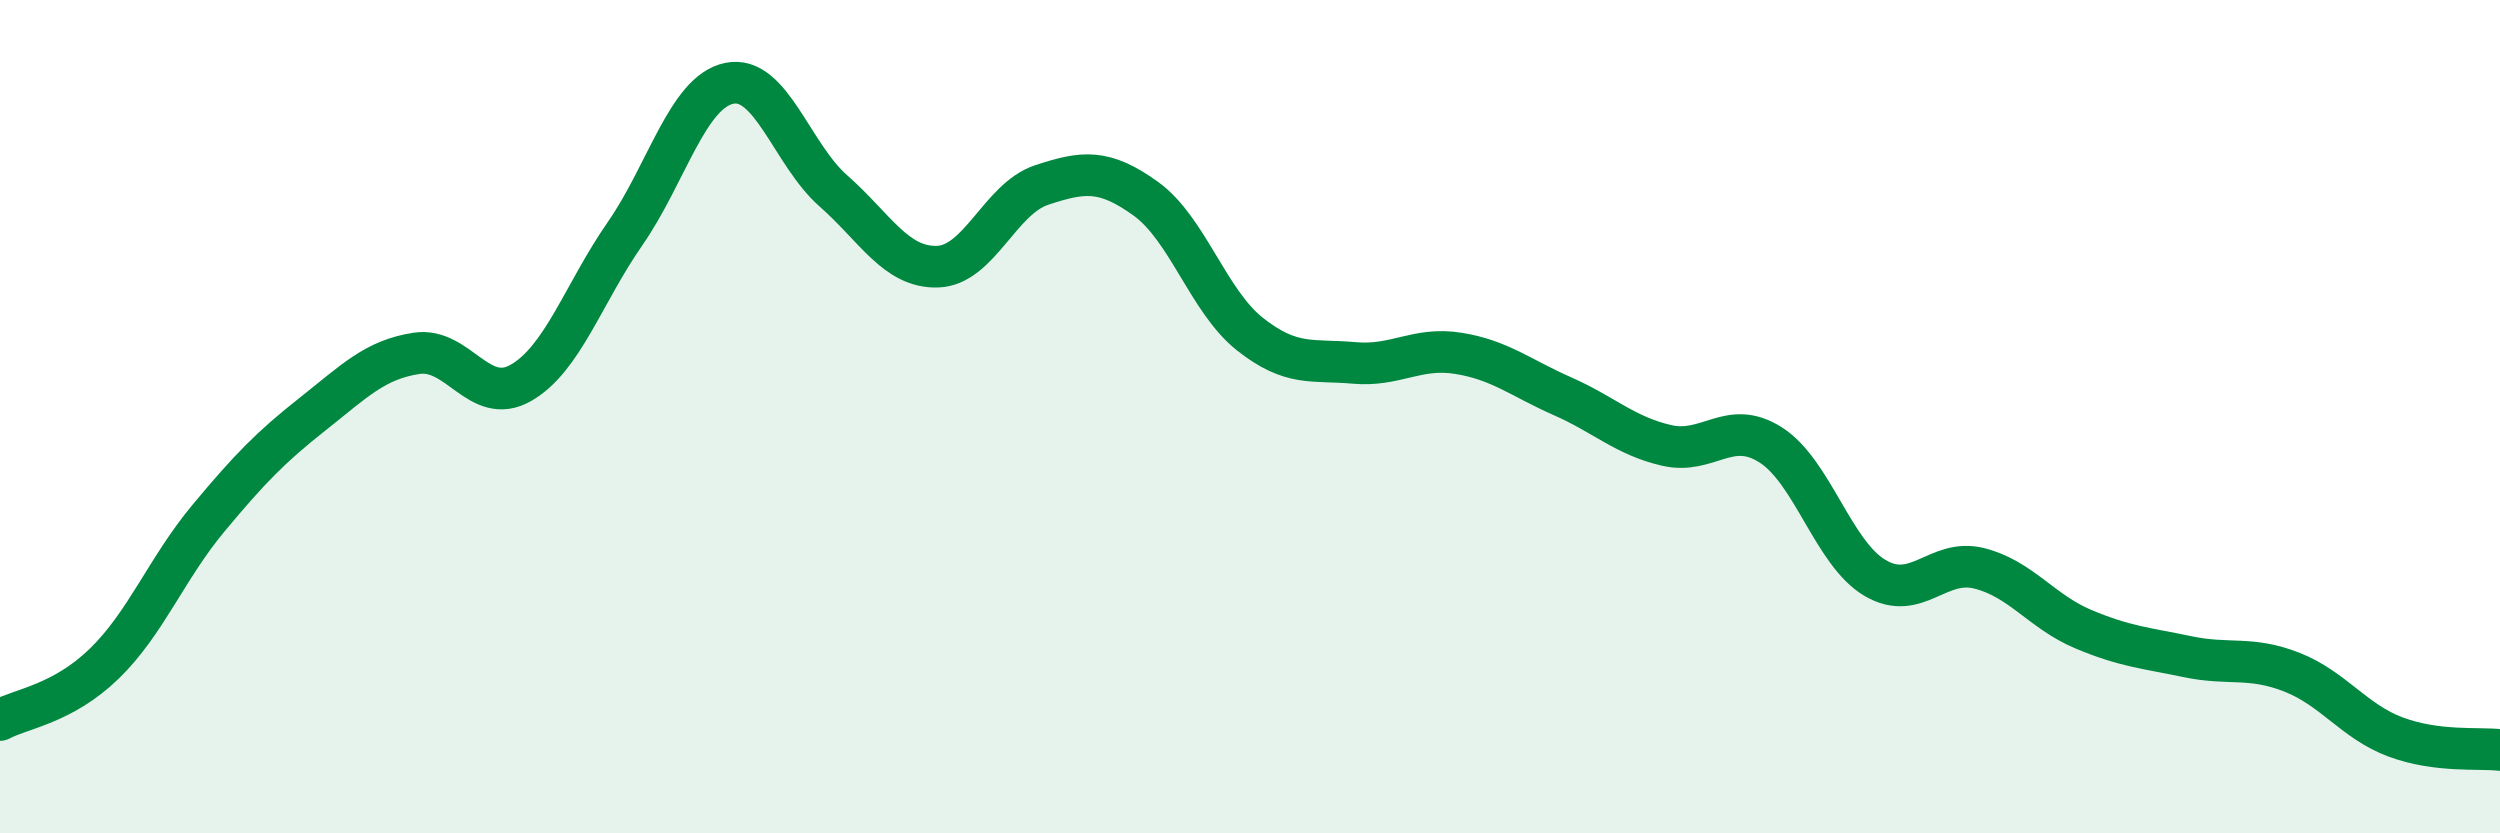
    <svg width="60" height="20" viewBox="0 0 60 20" xmlns="http://www.w3.org/2000/svg">
      <path
        d="M 0,17.28 C 0.5,17.01 1.5,16.9 2.5,15.93 C 3.5,14.96 4,13.64 5,12.44 C 6,11.24 6.5,10.73 7.5,9.94 C 8.5,9.15 9,8.63 10,8.48 C 11,8.33 11.5,9.76 12.5,9.19 C 13.5,8.62 14,7.05 15,5.61 C 16,4.17 16.5,2.21 17.5,2 C 18.5,1.79 19,3.7 20,4.58 C 21,5.46 21.5,6.43 22.5,6.4 C 23.5,6.37 24,4.77 25,4.44 C 26,4.11 26.5,4.05 27.5,4.77 C 28.5,5.49 29,7.23 30,8.02 C 31,8.81 31.5,8.62 32.5,8.71 C 33.5,8.8 34,8.32 35,8.48 C 36,8.64 36.5,9.07 37.5,9.51 C 38.5,9.95 39,10.46 40,10.69 C 41,10.92 41.5,10.04 42.5,10.68 C 43.5,11.32 44,13.28 45,13.87 C 46,14.46 46.5,13.39 47.5,13.64 C 48.5,13.89 49,14.68 50,15.1 C 51,15.52 51.5,15.55 52.5,15.76 C 53.5,15.97 54,15.74 55,16.13 C 56,16.52 56.5,17.32 57.5,17.69 C 58.5,18.06 59.5,17.94 60,18L60 20L0 20Z"
        fill="#008740"
        opacity="0.1"
        stroke-linecap="round"
        stroke-linejoin="round"
      />
      <path
        d="M 0,17.28 C 0.5,17.01 1.5,16.9 2.5,15.93 C 3.5,14.96 4,13.64 5,12.44 C 6,11.24 6.5,10.73 7.5,9.94 C 8.5,9.15 9,8.63 10,8.48 C 11,8.33 11.5,9.76 12.5,9.19 C 13.5,8.62 14,7.05 15,5.61 C 16,4.17 16.5,2.21 17.5,2 C 18.5,1.79 19,3.7 20,4.58 C 21,5.46 21.5,6.43 22.5,6.4 C 23.5,6.37 24,4.77 25,4.44 C 26,4.11 26.5,4.05 27.5,4.77 C 28.5,5.49 29,7.23 30,8.02 C 31,8.81 31.5,8.62 32.5,8.71 C 33.5,8.8 34,8.32 35,8.48 C 36,8.64 36.5,9.07 37.5,9.51 C 38.5,9.95 39,10.46 40,10.69 C 41,10.92 41.5,10.04 42.5,10.68 C 43.5,11.32 44,13.28 45,13.87 C 46,14.46 46.5,13.39 47.5,13.64 C 48.5,13.89 49,14.68 50,15.1 C 51,15.52 51.5,15.55 52.5,15.76 C 53.5,15.97 54,15.74 55,16.13 C 56,16.52 56.5,17.32 57.5,17.69 C 58.5,18.06 59.5,17.94 60,18"
        stroke="#008740"
        stroke-width="1"
        fill="none"
        stroke-linecap="round"
        stroke-linejoin="round"
      />
    </svg>
  